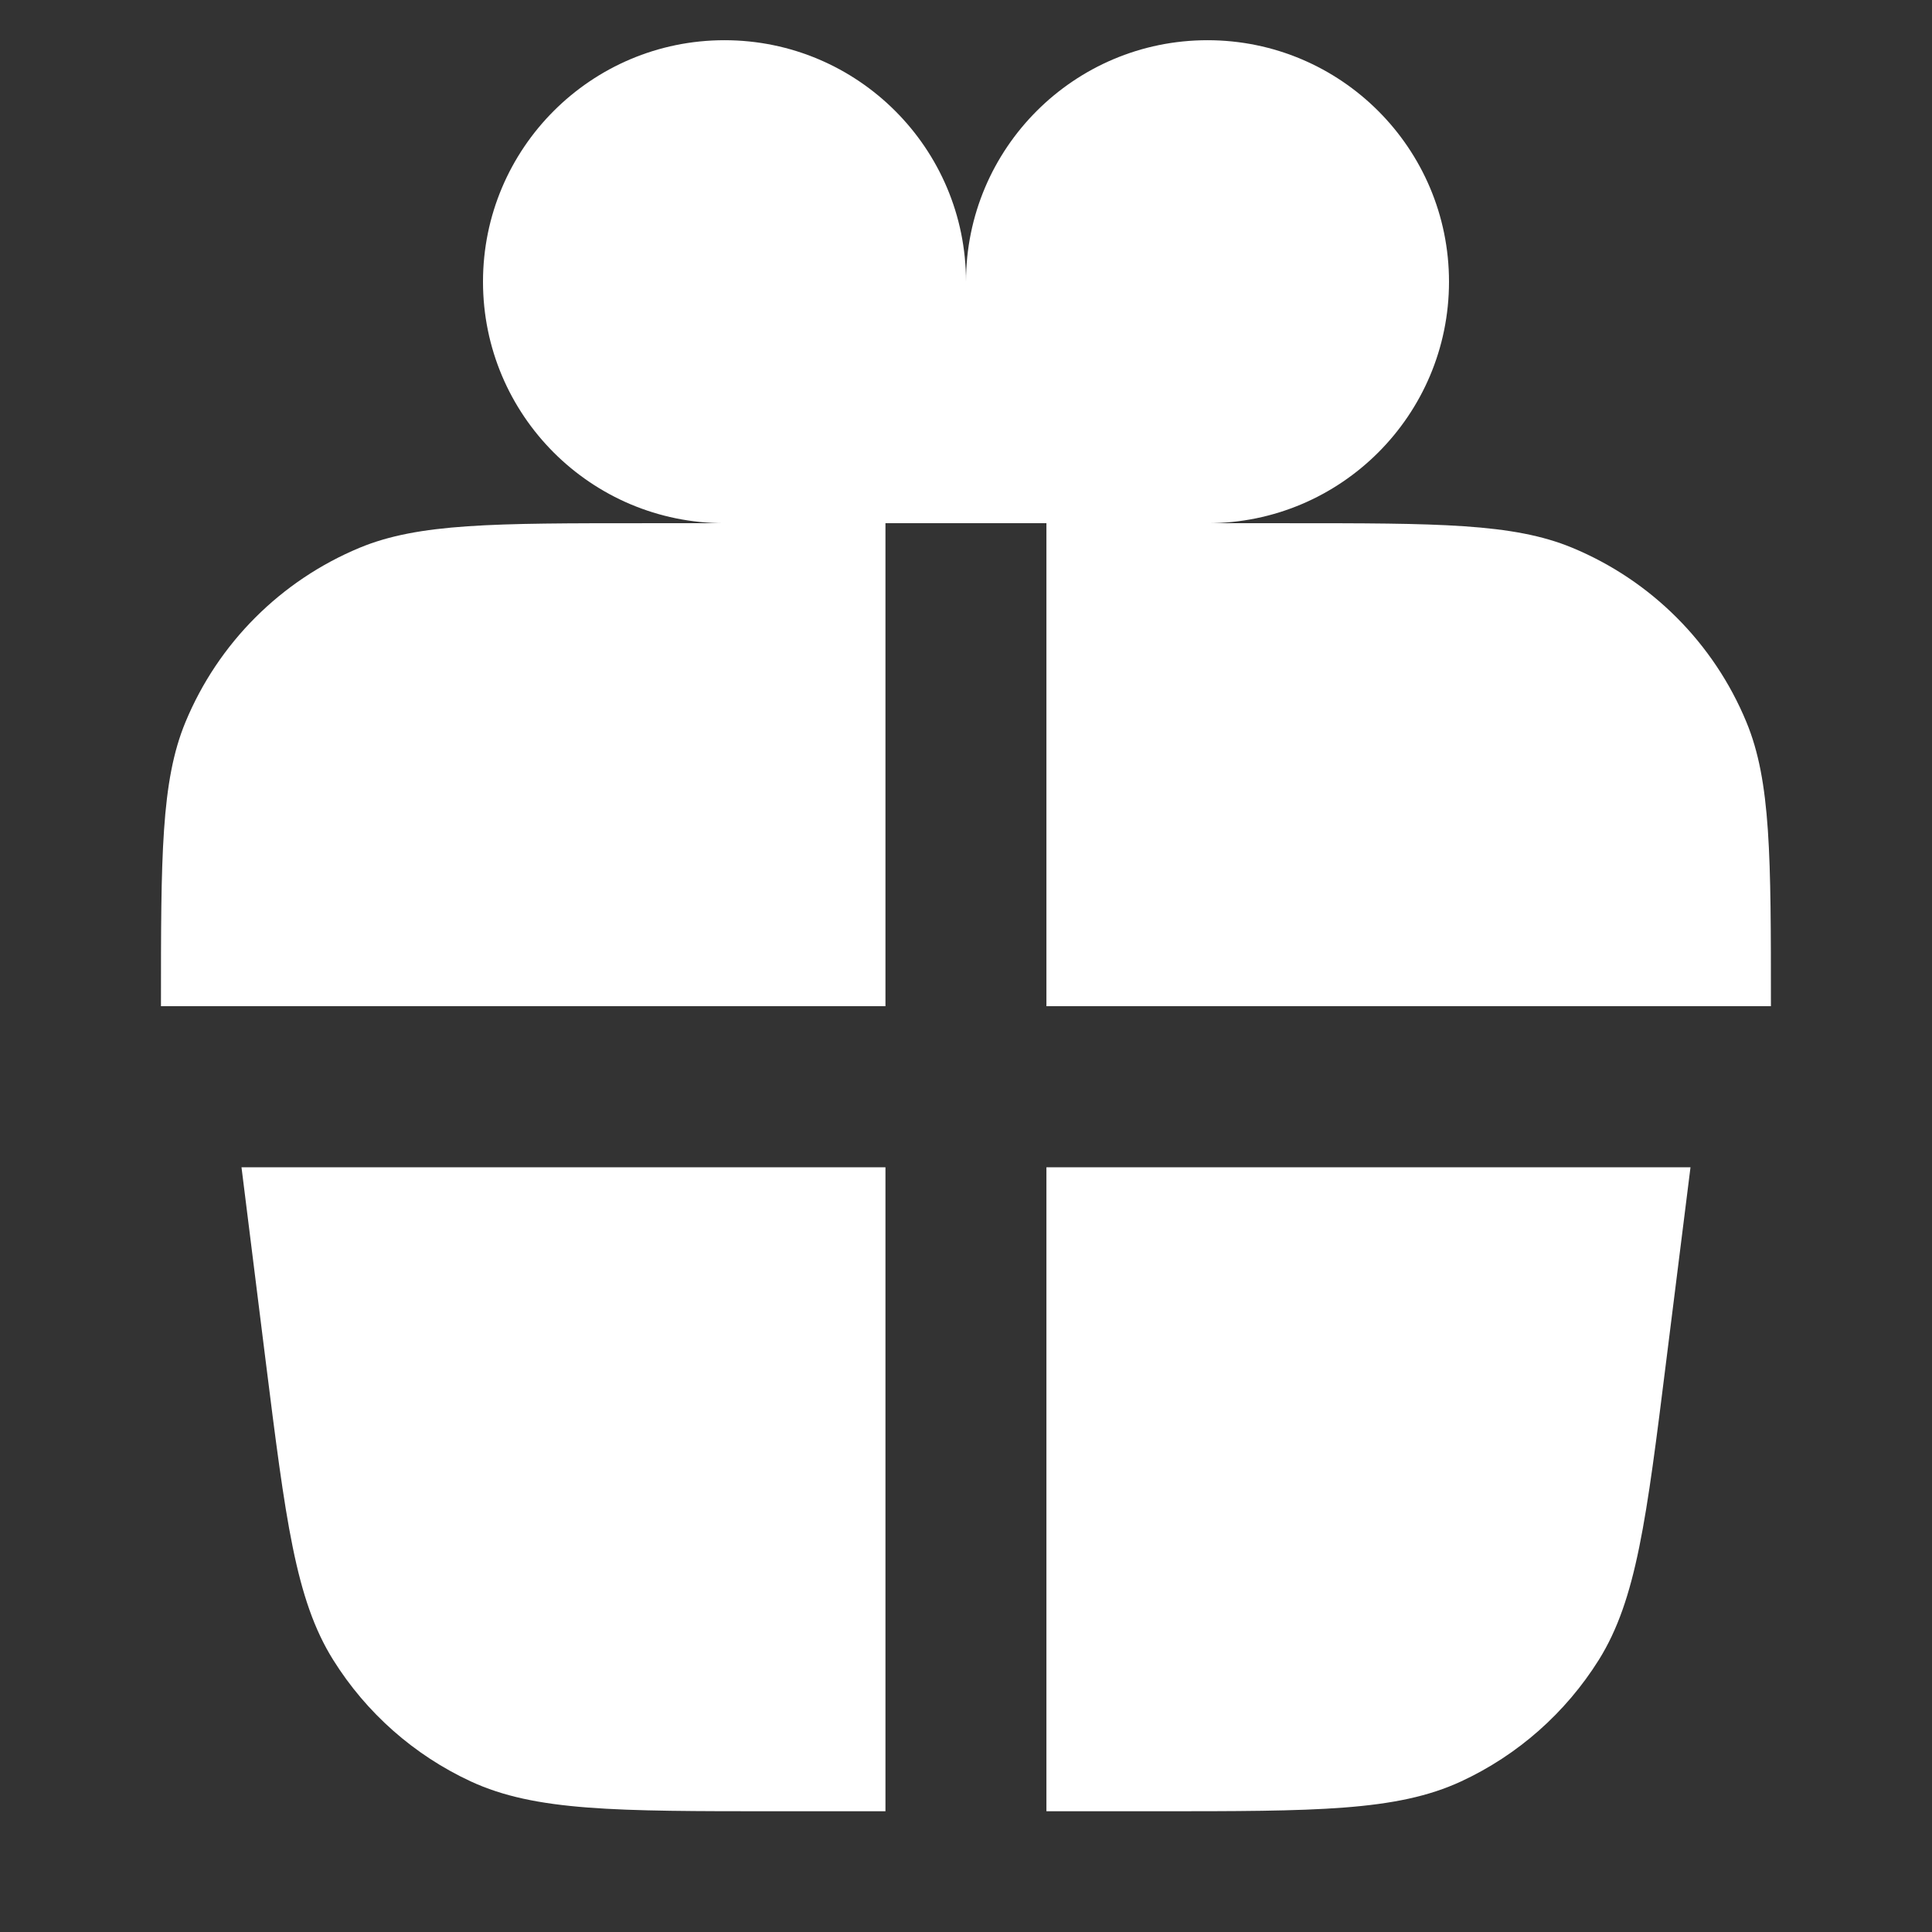 <?xml version="1.0" encoding="UTF-8"?> <svg xmlns="http://www.w3.org/2000/svg" width="16" height="16" viewBox="0 0 16 16" fill="none"><rect x="0" y="0" width="16" height="16" fill="#333333" stroke="none"/><path d="M6 4.333C4.895 4.333 4 3.438 4 2.333C4 1.229 4.895 0.333 6 0.333C7.104 0.333 8 1.229 8 2.333L8 4.333H7.333V8.333H1.333C1.333 7.091 1.333 6.47 1.536 5.98C1.807 5.326 2.326 4.807 2.979 4.536C3.469 4.333 4.09 4.333 5.333 4.333H6Z" fill="white"></path><path d="M10 4.333C11.104 4.333 12 3.438 12 2.333C12 1.229 11.104 0.333 10 0.333C8.895 0.333 8 1.229 8 2.333L8 4.333H8.666V8.333H14.666C14.666 7.091 14.666 6.47 14.463 5.98C14.193 5.326 13.674 4.807 13.02 4.536C12.53 4.333 11.909 4.333 10.666 4.333H10Z" fill="white"></path><path d="M7.333 9.667H2L2.199 11.262C2.365 12.586 2.447 13.247 2.759 13.746C3.033 14.185 3.429 14.535 3.899 14.753C4.433 15 5.099 15 6.433 15H7.333V9.667Z" fill="white"></path><path d="M8.666 9.667V15H9.566C10.9 15 11.567 15 12.1 14.753C12.57 14.535 12.966 14.185 13.241 13.746C13.552 13.247 13.635 12.586 13.8 11.263L14 9.667H8.666Z" fill="white"></path></svg> 